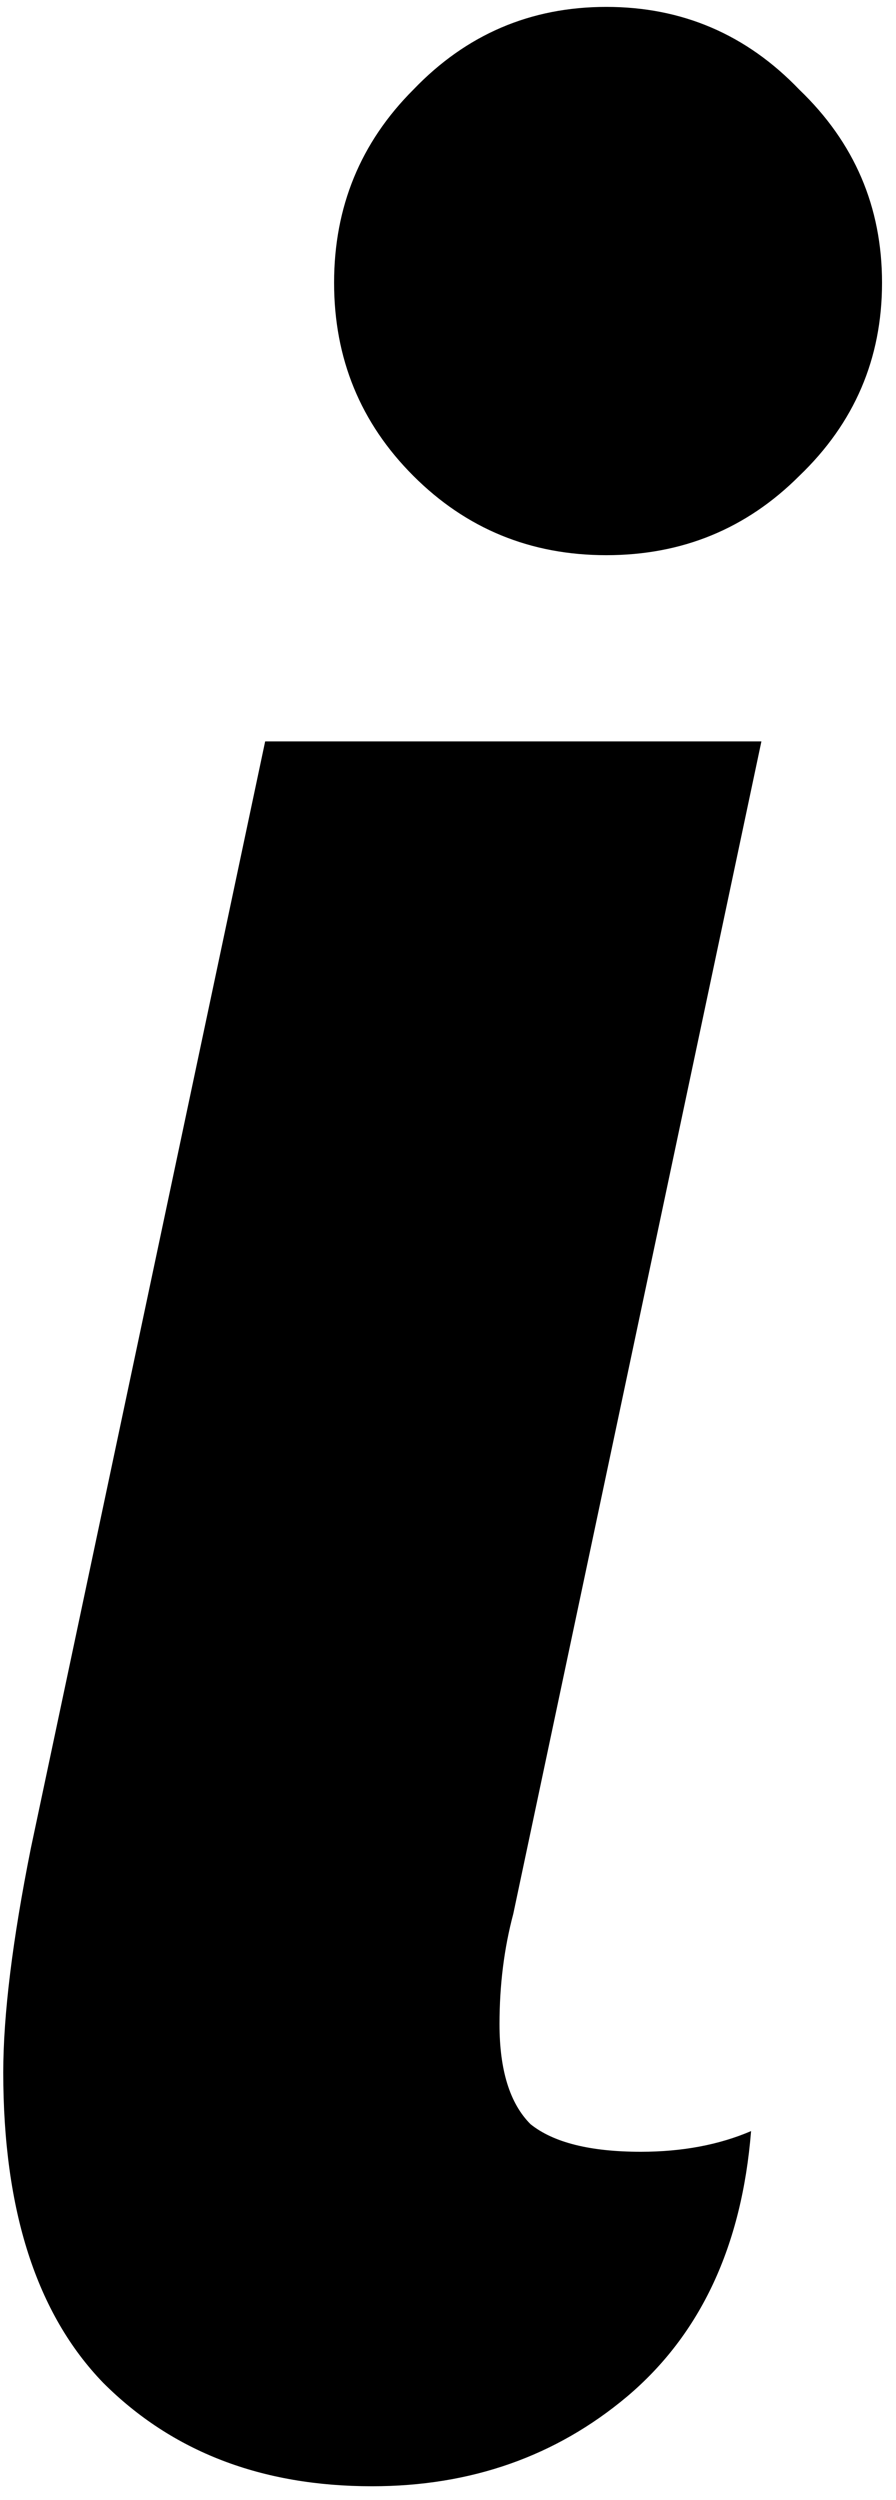 <?xml version="1.0" encoding="UTF-8"?> <svg xmlns="http://www.w3.org/2000/svg" width="52" height="145" viewBox="0 0 52 145" fill="none"> <path d="M35.189 32.2C30.789 32.2 27.056 30.667 23.989 27.6C20.922 24.533 19.389 20.8 19.389 16.4C19.389 12 20.922 8.267 23.989 5.2C27.056 2 30.789 0.4 35.189 0.4C39.589 0.4 43.322 2 46.389 5.2C49.589 8.267 51.189 12 51.189 16.4C51.189 20.8 49.589 24.533 46.389 27.6C43.322 30.667 39.589 32.2 35.189 32.2ZM21.589 144.2C15.189 144.2 9.989 142.2 5.989 138.2C2.122 134.2 0.189 128.2 0.189 120.2C0.189 116.867 0.722 112.533 1.789 107.2L15.389 43H44.189L29.789 111C29.256 113 28.989 115.133 28.989 117.4C28.989 120.067 29.589 122 30.789 123.2C32.122 124.267 34.256 124.8 37.189 124.8C39.589 124.8 41.722 124.4 43.589 123.6C43.056 130.267 40.656 135.4 36.389 139C32.256 142.467 27.322 144.2 21.589 144.2Z" fill="black"></path> </svg> 